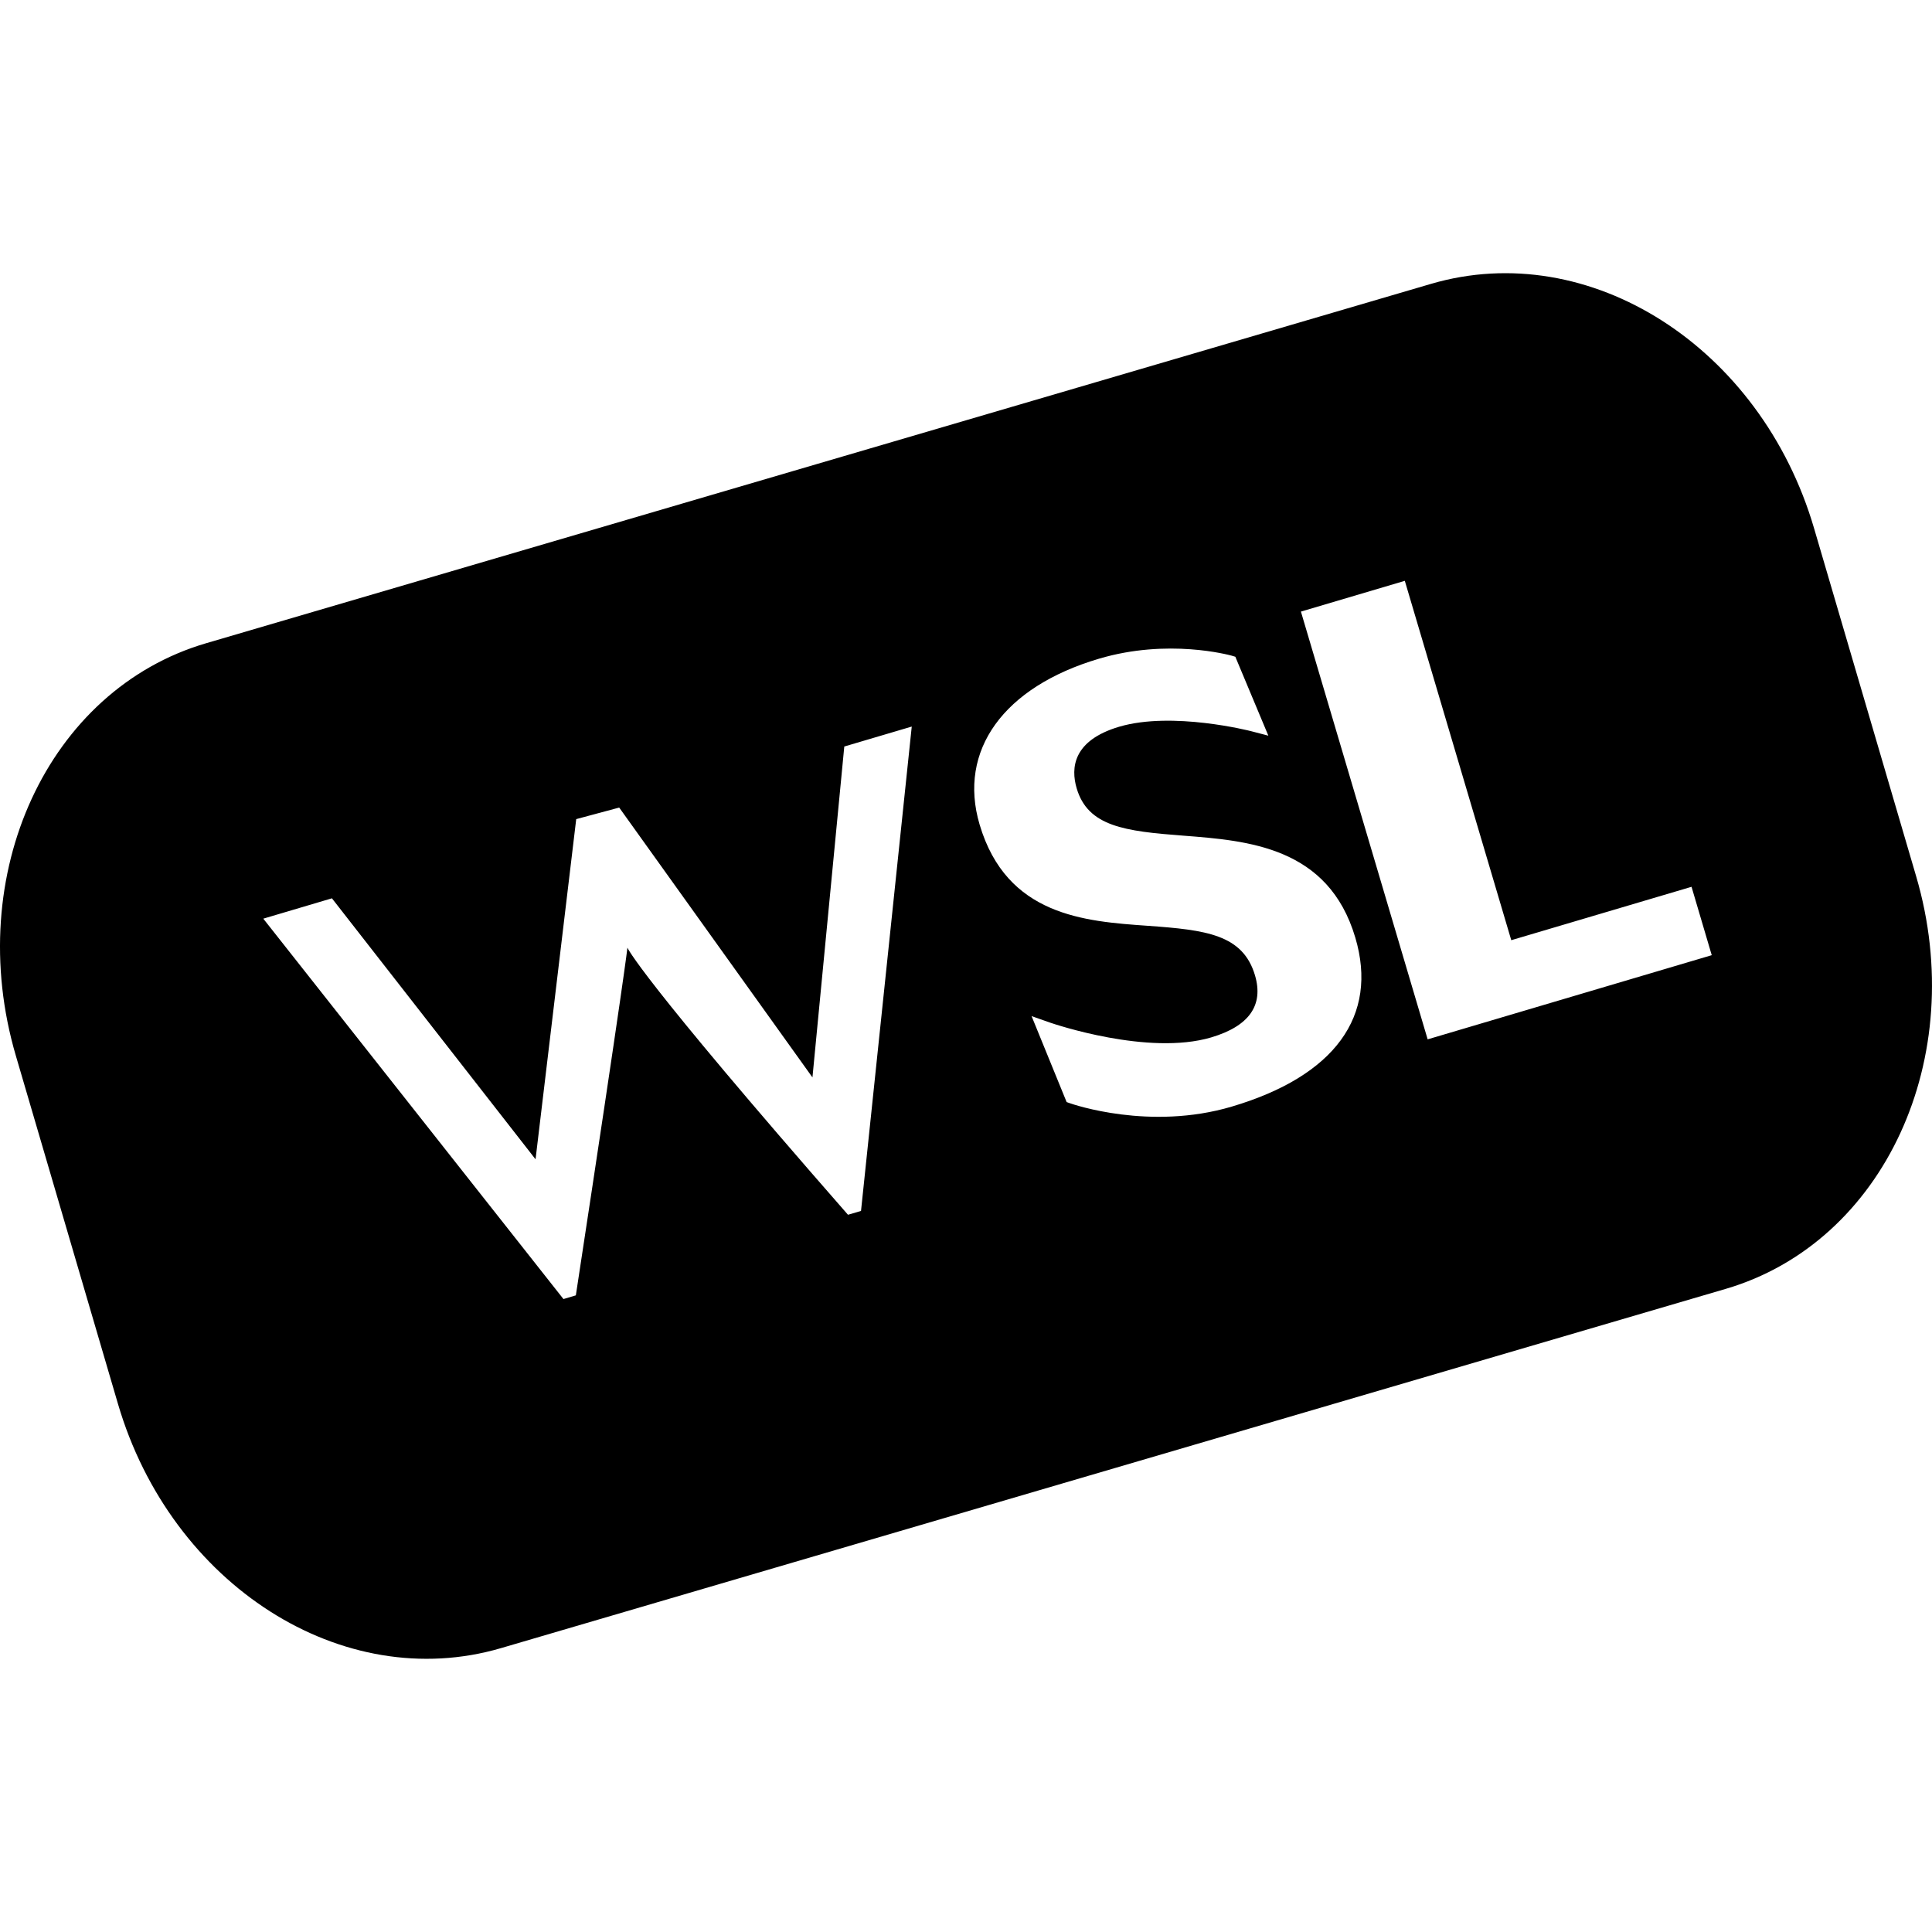 <?xml version="1.0" encoding="iso-8859-1"?>
<!-- Generator: Adobe Illustrator 16.0.0, SVG Export Plug-In . SVG Version: 6.00 Build 0)  -->
<!DOCTYPE svg PUBLIC "-//W3C//DTD SVG 1.1//EN" "http://www.w3.org/Graphics/SVG/1.1/DTD/svg11.dtd">
<svg version="1.1" id="Capa_1" xmlns="http://www.w3.org/2000/svg" xmlns:xlink="http://www.w3.org/1999/xlink" x="0px" y="0px"
	 width="461.463px" height="461.463px" viewBox="0 0 461.463 461.463" style="enable-background:new 0 0 461.463 461.463;"
	 xml:space="preserve">
<g>
	<path d="M433.285,126.157c-12.706-43.312-53.659-69.443-91.469-58.358L49.234,153.637c-37.81,11.085-58.158,55.198-45.453,98.512
		l24.391,83.157c12.713,43.312,53.667,69.441,91.476,58.357l292.571-85.82c37.812-11.103,58.167-55.215,45.462-98.528
		L433.285,126.157z M205.655,289.234l-3.112,0.914c-50.386-57.558-52.68-63.796-52.68-63.796s-0.714,6.978-12.32,83.046
		l-2.959,0.883l-71.697-90.857l16.394-4.861l48.637,62.336l9.713-81.25l10.267-2.76l46.159,64.453l7.604-79.034l16.113-4.766
		L205.655,289.234z M294.188,264.322c-19.537,5.791-37.882-0.545-38.65-0.816l-0.771-0.271l-8.373-20.533l4.429,1.558
		c0.944,0.32,23.442,7.974,38.477,3.529c9.055-2.695,12.567-7.67,10.459-14.822c-2.896-9.754-11.639-10.845-25.676-11.84
		c-14.981-1.058-33.631-2.357-40.104-24.188c-5.229-17.679,5.693-32.854,28.521-39.606c16.49-4.893,31.089-0.883,31.705-0.722
		l0.856,0.256l7.887,18.85l-4.123-1.074c-0.186-0.049-18.784-4.813-31.515-1.06c-11.014,3.272-11.591,9.816-10.139,14.727
		c2.694,9.096,11.452,10.233,25.514,11.293c15.426,1.188,34.617,2.68,41.034,24.35C329.271,242.681,318.788,257.039,294.188,264.322
		z M340.998,248.25l-30.271-102.169l24.815-7.349l25.427,85.837l43.058-12.753l4.826,16.331L340.998,248.25z"/>
</g>
<g>
</g>
<g>
</g>
<g>
</g>
<g>
</g>
<g>
</g>
<g>
</g>
<g>
</g>
<g>
</g>
<g>
</g>
<g>
</g>
<g>
</g>
<g>
</g>
<g>
</g>
<g>
</g>
<g>
</g>
</svg>
